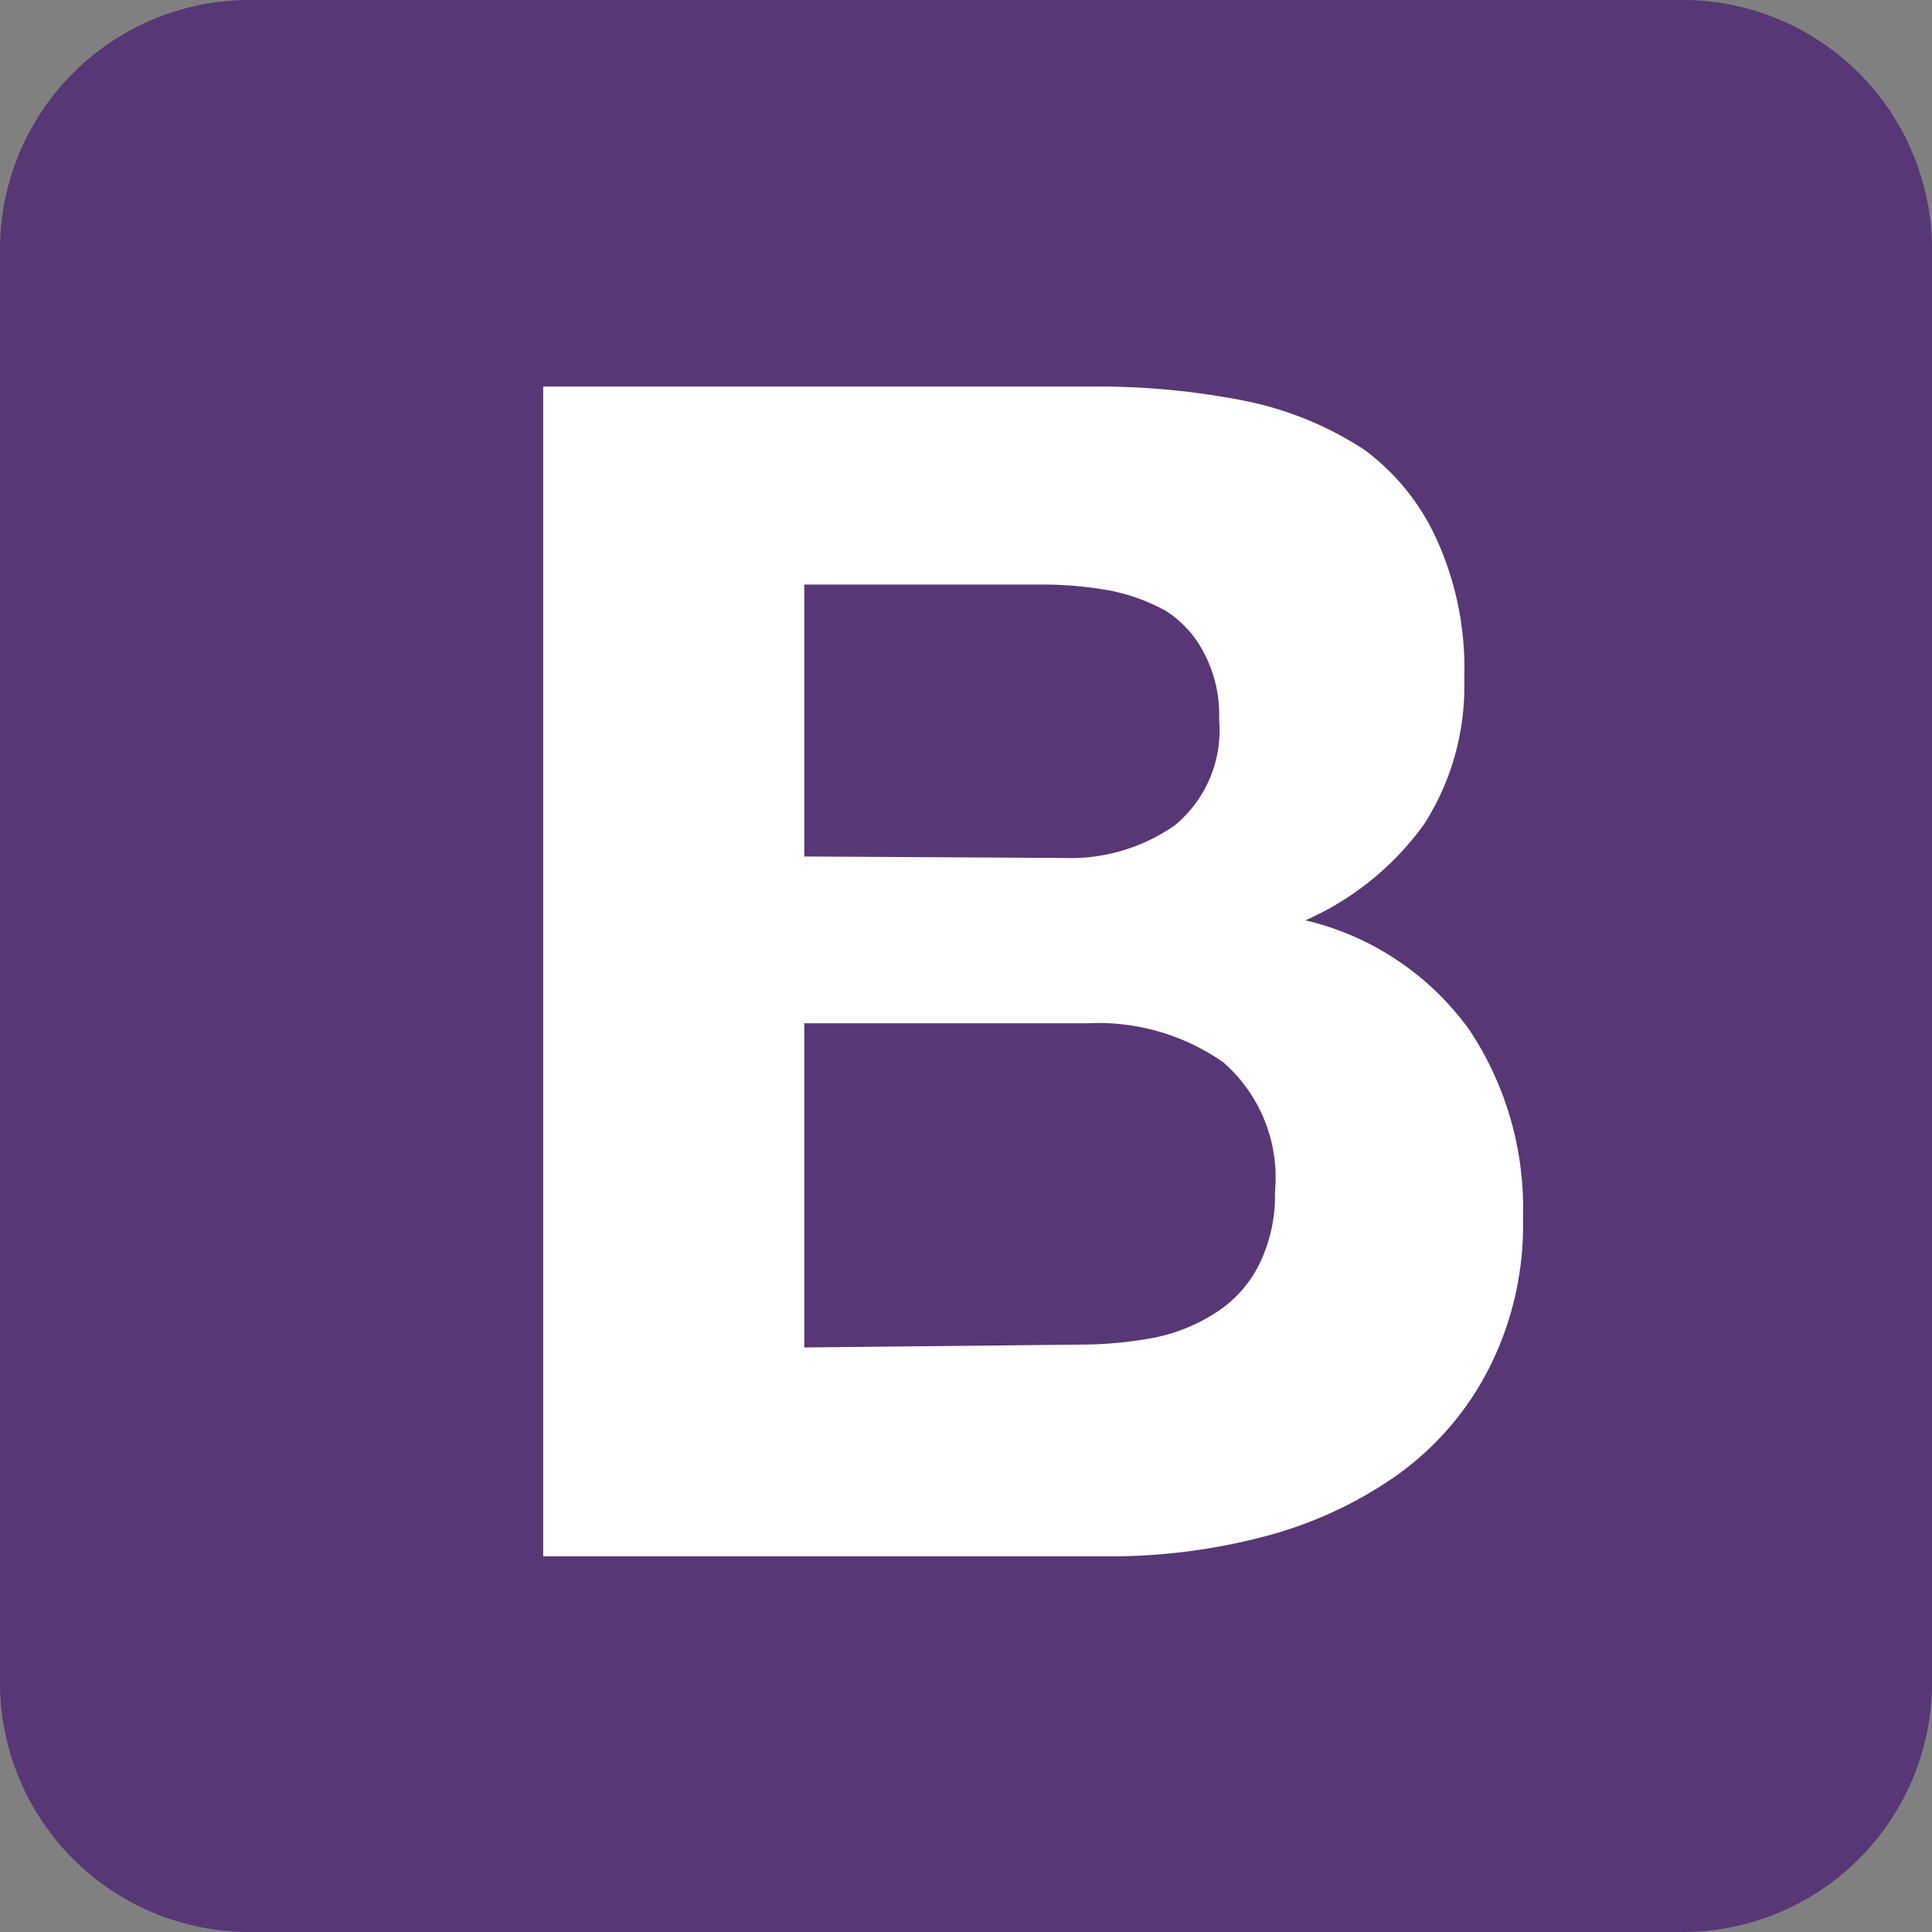<svg id="Calque_1" data-name="Calque 1" xmlns="http://www.w3.org/2000/svg" viewBox="0 0 26.64 26.64"><rect x="0" y="0" width="26.64" height="26.64" fill="#808080" stroke="none"/><defs><style>.cls-1{fill:#573776;}.cls-2{fill:#fff;}</style></defs><title>Plan de travail 1</title><path class="cls-1" d="M3.44,26.64H23.21a3.44,3.44,0,0,0,3.43-3.43V3.44A3.44,3.44,0,0,0,23.21,0H3.44A3.44,3.44,0,0,0,0,3.44V23.21H0A3.44,3.44,0,0,0,3.44,26.64Z"/><path class="cls-2" d="M11.09,11.81V8.06h3.29a5.31,5.31,0,0,1,.91.08,2.67,2.67,0,0,1,.78.28A1.5,1.5,0,0,1,16.6,9a1.82,1.82,0,0,1,.21.92,1.7,1.7,0,0,1-.61,1.46,2.52,2.52,0,0,1-1.55.45ZM7.49,5.33V21.46H15.3a8.33,8.33,0,0,0,2.12-.27,5.67,5.67,0,0,0,1.83-.84,4.08,4.08,0,0,0,1.27-1.46A4.36,4.36,0,0,0,21,16.78a4.43,4.43,0,0,0-.74-2.58A3.88,3.88,0,0,0,18,12.69a4,4,0,0,0,1.64-1.33,3.52,3.52,0,0,0,.55-2,4.29,4.29,0,0,0-.37-1.9A3.14,3.14,0,0,0,18.81,6.2a4.7,4.7,0,0,0-1.63-.67,10.4,10.4,0,0,0-2.1-.2Zm3.6,13.25V14.11H15a3,3,0,0,1,1.87.54,2.11,2.11,0,0,1,.71,1.79,2.14,2.14,0,0,1-.22,1,1.67,1.67,0,0,1-.58.65,2.44,2.44,0,0,1-.84.35,5.47,5.47,0,0,1-1,.1Z"/></svg>